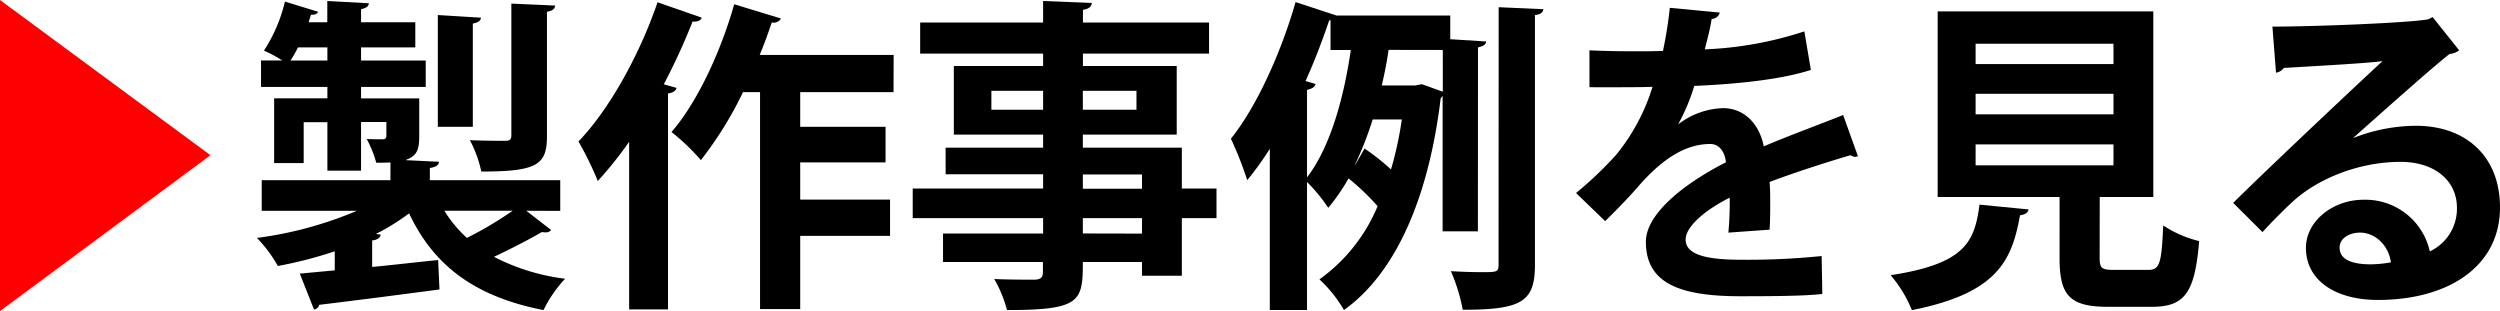 <svg xmlns="http://www.w3.org/2000/svg" viewBox="0 0 527.27 65.6"><defs><style>.cls-1{fill:red;}</style></defs><g id="レイヤー_2" data-name="レイヤー 2"><g id="レイヤー_1-2" data-name="レイヤー 1"><path class="cls-1" d="M0,0,44.38,32.73,0,65.6Z"/><path d="M111,44.45l5.24,4.06A1.38,1.38,0,0,1,115,49a2.28,2.28,0,0,1-.69-.07c-2.62,1.52-6.62,3.59-10.13,5.24a44.71,44.71,0,0,0,15,4.62,27.23,27.23,0,0,0-4.55,6.61C100.2,62.57,91.52,56.09,86.28,45a46.49,46.49,0,0,1-7,4.34l1,.14c-.06.62-.62,1.1-1.79,1.24V56.3c4.48-.42,9.24-1,13.92-1.45l.28,6.2c-9.3,1.24-19.09,2.48-25.36,3.24a1.33,1.33,0,0,1-1.1,1l-3-7.58,7.37-.69V53a87.87,87.87,0,0,1-12,3.1,28.41,28.41,0,0,0-4.41-5.92,80.55,80.55,0,0,0,21.08-5.72H55.2V38H82.35V34.25c-.89.07-1.93.07-3,.07a23.51,23.51,0,0,0-2-5c1.45.06,2.9.06,3.38.06s.76-.2.76-.75v-2.9H76.15V36h-7.1V25.77h-5v8.62H57.82V20.74H69.05V18.33h-14V12.75h4.47a25.86,25.86,0,0,0-3.85-2.07A33,33,0,0,0,60.1.34l7,2.14c-.2.41-.62.69-1.51.62-.14.48-.35,1-.48,1.59h3.92V.21L77.8.69c-.06.62-.48,1-1.65,1.24V4.69H87.59V10H76.15v2.76H89.79v5.58H76.15v2.41H88.42v7.93c0,2.68-.42,4-2.28,4.82a2.2,2.2,0,0,0-.55.28l7,.34c-.07.69-.62,1.1-1.93,1.31V38h27.5v6.48ZM62.85,10a25.89,25.89,0,0,1-1.58,2.76h7.78V10Zm38.59-6.27c-.07.62-.48,1-1.72,1.24V26.74H92.34V3.17ZM93.72,44.45a25.65,25.65,0,0,0,4.76,5.72,77.29,77.29,0,0,0,9.64-5.72ZM117.08,1.17c-.07.69-.48,1.1-1.72,1.31V28.67c0,6.06-2,7.51-13.85,7.51a25.4,25.4,0,0,0-2.41-6.62c3.1.14,6.48.14,7.44.14s1.31-.28,1.31-1.17V.76Z"/><path d="M148,3.72c-.21.62-.83.9-1.93.83A134.84,134.84,0,0,1,140,17.78l2.68.76c-.13.62-.68,1-1.79,1.17V65.26h-8.2V29.91a83.71,83.71,0,0,1-6.61,8.27A67.36,67.36,0,0,0,122,29.84c6.34-6.55,12.82-18.06,16.68-29.36Zm40.45,15.71H168.77v7.31h18v7.51h-18V42.1h18.95v7.65H168.77V65.19H160.3V19.43h-3.59a78,78,0,0,1-8.89,14.34,45.44,45.44,0,0,0-6.2-5.93C146.93,21.78,152,11,154.85.9l9.86,3a1.74,1.74,0,0,1-1.93.83C162,7,161.19,9.3,160.23,11.58h28.25Z"/><path d="M256.57,39.76V46h-7.31V58.16h-8.4v-2.9H228.38c0,8.34-.48,10.13-16,10.13a26,26,0,0,0-2.69-6.54c3.31.14,7.44.14,8.55.14,1.3-.07,1.72-.49,1.72-1.66V55.26H198.89v-6H220V46h-27.5V39.76H220v-3H199.44V31.15H220V28.39H201.17V13.92H220V11.3H194.07V4.75H220V.21l10.27.41c-.07.76-.56,1.24-1.87,1.45V4.75H255V11.3h-26.6v2.62h19.78V28.39H228.38v2.76h20.88v8.61ZM209.09,23.15H220v-4H209.09Zm30.6-4H228.38v4h11.31ZM228.38,36.8v3h12.48v-3Zm12.48,12.47V46H228.38v3.24Z"/><path d="M311.7,48.79h-7.44V20.19a3.74,3.74,0,0,1-.41.55c-2.55,21.16-9.58,36.94-20.4,44.65a27.88,27.88,0,0,0-5.17-6.47,35.9,35.9,0,0,0,12.27-15.44,52,52,0,0,0-6.13-5.86,40.51,40.51,0,0,1-4.28,6.21,35.57,35.57,0,0,0-4.48-5.45v27h-7.85v-34A62.88,62.88,0,0,1,263.05,38a76.55,76.55,0,0,0-3.44-8.75c5.23-6.48,10.47-17.78,13.64-28.81l8.62,2.83h24v5l7.58.48c-.07.62-.56,1-1.73,1.24ZM277.46,17.71c-.14.62-.69,1-1.8,1.24V37.42c5.17-6.76,7.86-17.5,9.24-26.88h-4.28V4.27h-.27c-1.45,4.27-3.1,8.62-5,12.82Zm8.4,17,1.93-3.38a45.15,45.15,0,0,1,5.58,4.41,73.31,73.31,0,0,0,2.28-10.54h-6.14a74.42,74.42,0,0,1-3.72,9.51Zm7-24.19c-.34,2.42-.82,4.9-1.44,7.51h7.09c.55-.13,1-.2,1.38-.27,1.38.48,2.76,1,4.41,1.58V10.54Zm23.22-9,9.44.42c-.13.69-.55,1.1-1.79,1.24V55.88c0,7.79-2.82,9.45-15.23,9.45A37.28,37.28,0,0,0,306,57.19c2.35.14,4.69.21,6.34.21,3.38,0,3.72,0,3.72-1.58Z"/><path d="M391.85,32.94a1.59,1.59,0,0,1-.55.14,1.67,1.67,0,0,1-1-.35c-5.16,1.52-12,3.72-17.08,5.65.13,1.38.13,3,.13,4.62s0,3.44-.13,5.44l-8.69.62a69.85,69.85,0,0,0,.28-7.37c-5.38,2.69-9.3,6.2-9.3,8.82,0,3,3.79,4.27,11.57,4.27A152.57,152.57,0,0,0,384.2,54l.14,8c-3.58.41-9.51.48-17.3.48-13.3,0-19.91-3-19.91-11.51,0-5.51,7.17-11.78,16.88-16.74-.2-2-1.24-3.86-3.31-3.86-4.54,0-9.37,2.34-15,8.75-1.65,1.93-4.2,4.62-7.16,7.51l-6.14-5.92a79.19,79.19,0,0,0,8.41-8,42.07,42.07,0,0,0,7.72-14.4l-2.62.07c-1.52,0-9,.07-10.68,0V10.61c3.86.21,8.82.21,11.85.21l3.65-.07a89.39,89.39,0,0,0,1.45-9.1l10.54,1A1.83,1.83,0,0,1,361,4c-.34,2.2-.9,4.27-1.45,6.41a76.92,76.92,0,0,0,21-3.79l1.38,8.13c-6.62,2.13-16.13,3-24.6,3.37a40.89,40.89,0,0,1-3.38,8.07H354a16.22,16.22,0,0,1,9.44-3.38c4,0,7.51,2.82,8.55,8.06,5.3-2.27,11.78-4.62,16.74-6.61Z"/><path d="M427.83,44.17c-.07.62-.69,1.1-1.79,1.24-1.73,9.51-4.69,16.4-22.81,20a26.63,26.63,0,0,0-4.48-7.37c15.71-2.41,17.71-7,18.74-14.88Zm15,10.13c0,2.27.41,2.62,3,2.62h7.24c2.41,0,2.82-1.24,3.17-9.37a24.22,24.22,0,0,0,7.58,3.3c-.9,11-3.1,13.86-10,13.86h-9.17c-8.27,0-10.27-2.49-10.27-10.34V41.55H408.67V2.41h45.48V41.55h-11.3ZM416.67,9.23v4.28h29.08V9.23Zm0,10.55v4.34h29.08V19.78Zm0,10.68v4.41h29.08V30.46Z"/><path d="M496.4,29.08a36.44,36.44,0,0,1,13.16-2.55c10.48,0,17.71,6.41,17.71,17.23,0,12.33-10.75,19.5-25.77,19.5-8.89,0-15.16-4.07-15.16-11,0-5.58,5.65-10.13,12.13-10.13a13.91,13.91,0,0,1,14,10.89,9.94,9.94,0,0,0,5.72-9.16c0-5.93-4.9-9.72-11.86-9.72-9.37,0-18.05,3.93-22.94,8.54-1.66,1.52-4.41,4.28-6.21,6.27L471,42.79c4.89-4.89,22.26-21.36,31.49-29.9-3.37.48-15.29,1.1-20.81,1.44a2.53,2.53,0,0,1-1.65,1l-.76-9.72c8.82,0,28.25-.76,32.8-1.52l1-.48,5.58,7a3.55,3.55,0,0,1-2,.76C513.15,14.06,502.05,24,496.4,29Zm3.65,26.67a25.3,25.3,0,0,0,4.21-.42c-.49-3.65-3.38-6.27-6.48-6.27-2.28,0-4.34,1.17-4.34,3.17C493.44,55.47,497.78,55.75,500.05,55.75Z"/></g></g></svg>